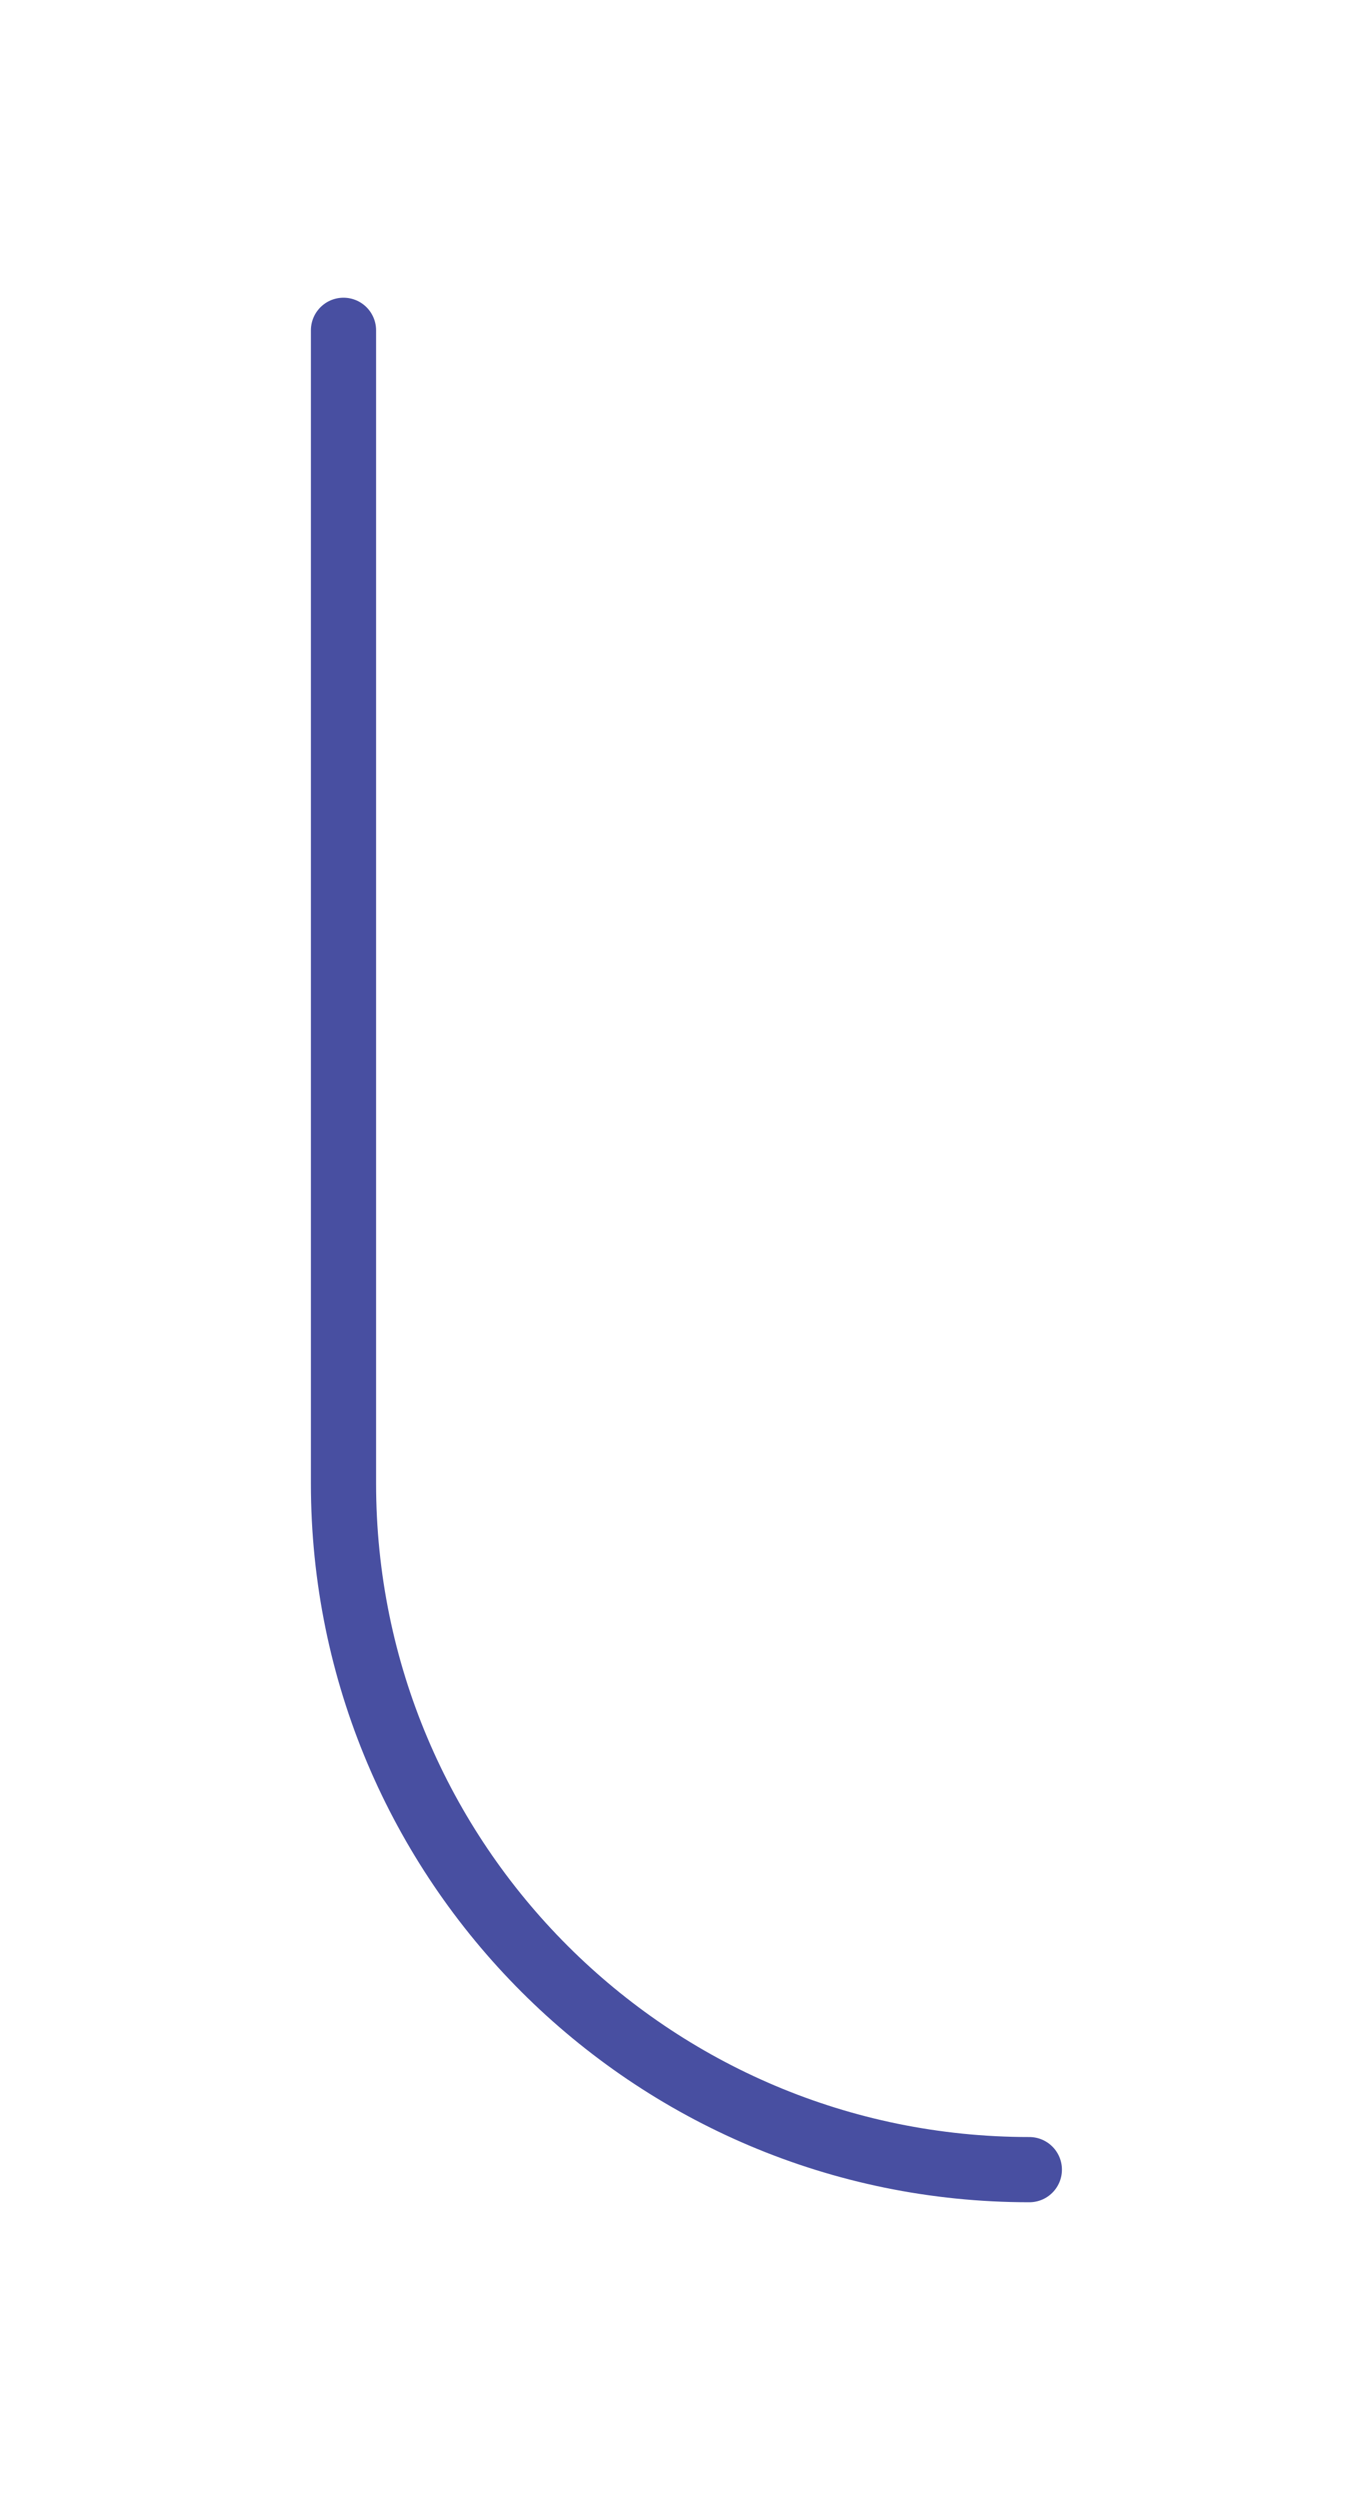 <?xml version="1.0" encoding="UTF-8"?><svg xmlns="http://www.w3.org/2000/svg" xmlns:xlink="http://www.w3.org/1999/xlink" xmlns:avocode="https://avocode.com/" id="SVGDoc68b04ecf8ca01" width="63px" height="115px" version="1.1" viewBox="0 0 63 115" aria-hidden="true"><defs><linearGradient class="cerosgradient" data-cerosgradient="true" id="CerosGradient_id39910bfe5" gradientUnits="userSpaceOnUse" x1="50%" y1="100%" x2="50%" y2="0%"><stop offset="0%" stop-color="#d1d1d1"/><stop offset="100%" stop-color="#d1d1d1"/></linearGradient><linearGradient/></defs><g><g><path d="M47.369,99.793c-17.431,0 -31.562,-14.131 -31.562,-31.562v-53.038v0" fill-opacity="0" fill="#ffffff" stroke-linejoin="miter" stroke-linecap="round" stroke-opacity="1" stroke="#484fa1" stroke-miterlimit="20" stroke-width="3"/></g></g></svg>
